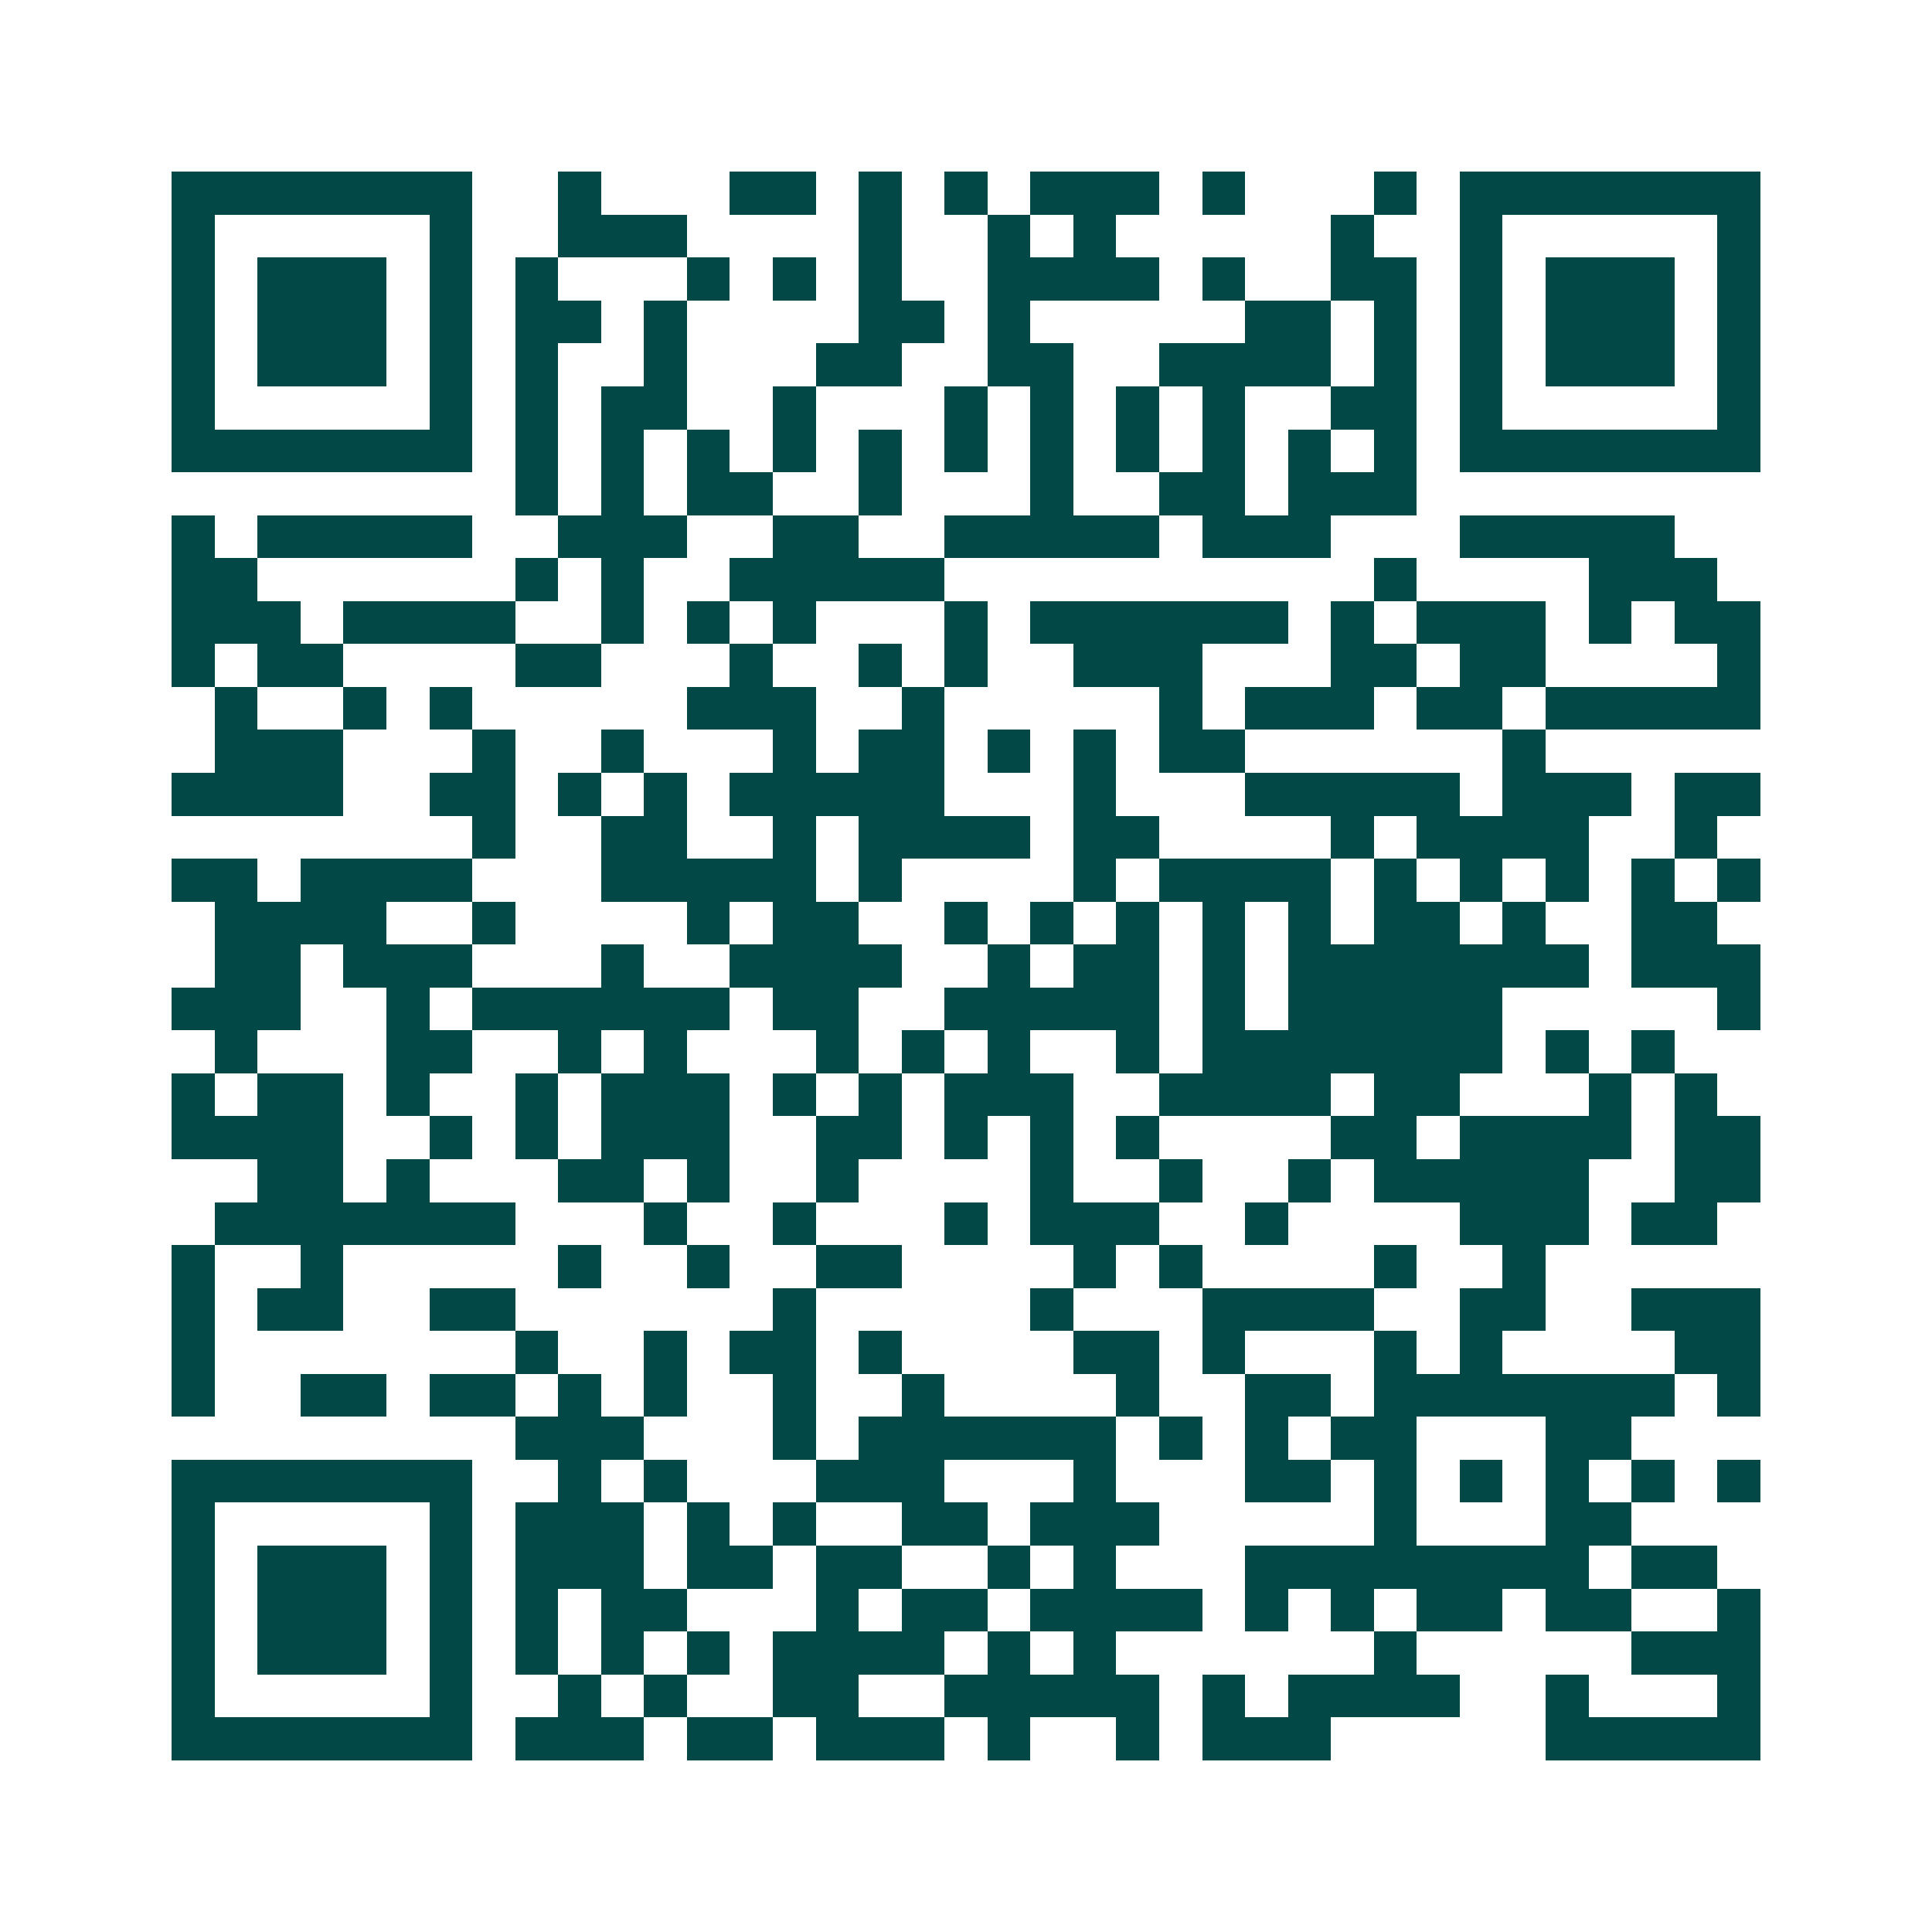 <svg xmlns="http://www.w3.org/2000/svg" width="200" height="200" viewBox="0 0 45 45" shape-rendering="crispEdges"><path fill="#ffffff" d="M0 0h45v45H0z"/><path stroke="#014847" d="M4 4.5h7m2 0h1m3 0h2m1 0h1m1 0h1m1 0h3m1 0h1m3 0h1m1 0h7M4 5.5h1m5 0h1m2 0h3m4 0h1m2 0h1m1 0h1m5 0h1m2 0h1m5 0h1M4 6.5h1m1 0h3m1 0h1m1 0h1m3 0h1m1 0h1m1 0h1m2 0h4m1 0h1m2 0h2m1 0h1m1 0h3m1 0h1M4 7.5h1m1 0h3m1 0h1m1 0h2m1 0h1m4 0h2m1 0h1m5 0h2m1 0h1m1 0h1m1 0h3m1 0h1M4 8.5h1m1 0h3m1 0h1m1 0h1m2 0h1m3 0h2m2 0h2m2 0h4m1 0h1m1 0h1m1 0h3m1 0h1M4 9.5h1m5 0h1m1 0h1m1 0h2m2 0h1m3 0h1m1 0h1m1 0h1m1 0h1m2 0h2m1 0h1m5 0h1M4 10.5h7m1 0h1m1 0h1m1 0h1m1 0h1m1 0h1m1 0h1m1 0h1m1 0h1m1 0h1m1 0h1m1 0h1m1 0h7M12 11.5h1m1 0h1m1 0h2m2 0h1m3 0h1m2 0h2m1 0h3M4 12.5h1m1 0h5m2 0h3m2 0h2m2 0h5m1 0h3m3 0h5M4 13.5h2m6 0h1m1 0h1m2 0h5m10 0h1m4 0h3M4 14.5h3m1 0h4m2 0h1m1 0h1m1 0h1m3 0h1m1 0h6m1 0h1m1 0h3m1 0h1m1 0h2M4 15.5h1m1 0h2m4 0h2m3 0h1m2 0h1m1 0h1m2 0h3m3 0h2m1 0h2m4 0h1M5 16.5h1m2 0h1m1 0h1m5 0h3m2 0h1m5 0h1m1 0h3m1 0h2m1 0h5M5 17.5h3m3 0h1m2 0h1m3 0h1m1 0h2m1 0h1m1 0h1m1 0h2m6 0h1M4 18.5h4m2 0h2m1 0h1m1 0h1m1 0h5m3 0h1m3 0h5m1 0h3m1 0h2M11 19.5h1m2 0h2m2 0h1m1 0h4m1 0h2m4 0h1m1 0h4m2 0h1M4 20.5h2m1 0h4m3 0h5m1 0h1m4 0h1m1 0h4m1 0h1m1 0h1m1 0h1m1 0h1m1 0h1M5 21.5h4m2 0h1m4 0h1m1 0h2m2 0h1m1 0h1m1 0h1m1 0h1m1 0h1m1 0h2m1 0h1m2 0h2M5 22.5h2m1 0h3m3 0h1m2 0h4m2 0h1m1 0h2m1 0h1m1 0h7m1 0h3M4 23.5h3m2 0h1m1 0h6m1 0h2m2 0h5m1 0h1m1 0h5m5 0h1M5 24.5h1m3 0h2m2 0h1m1 0h1m3 0h1m1 0h1m1 0h1m2 0h1m1 0h7m1 0h1m1 0h1M4 25.5h1m1 0h2m1 0h1m2 0h1m1 0h3m1 0h1m1 0h1m1 0h3m2 0h4m1 0h2m3 0h1m1 0h1M4 26.5h4m2 0h1m1 0h1m1 0h3m2 0h2m1 0h1m1 0h1m1 0h1m4 0h2m1 0h4m1 0h2M6 27.5h2m1 0h1m3 0h2m1 0h1m2 0h1m4 0h1m2 0h1m2 0h1m1 0h5m2 0h2M5 28.5h7m3 0h1m2 0h1m3 0h1m1 0h3m2 0h1m4 0h3m1 0h2M4 29.5h1m2 0h1m5 0h1m2 0h1m2 0h2m4 0h1m1 0h1m4 0h1m2 0h1M4 30.5h1m1 0h2m2 0h2m6 0h1m5 0h1m3 0h4m2 0h2m2 0h3M4 31.5h1m7 0h1m2 0h1m1 0h2m1 0h1m4 0h2m1 0h1m3 0h1m1 0h1m4 0h2M4 32.5h1m2 0h2m1 0h2m1 0h1m1 0h1m2 0h1m2 0h1m4 0h1m2 0h2m1 0h7m1 0h1M12 33.5h3m3 0h1m1 0h6m1 0h1m1 0h1m1 0h2m3 0h2M4 34.5h7m2 0h1m1 0h1m3 0h3m3 0h1m3 0h2m1 0h1m1 0h1m1 0h1m1 0h1m1 0h1M4 35.5h1m5 0h1m1 0h3m1 0h1m1 0h1m2 0h2m1 0h3m5 0h1m3 0h2M4 36.5h1m1 0h3m1 0h1m1 0h3m1 0h2m1 0h2m2 0h1m1 0h1m3 0h8m1 0h2M4 37.5h1m1 0h3m1 0h1m1 0h1m1 0h2m3 0h1m1 0h2m1 0h4m1 0h1m1 0h1m1 0h2m1 0h2m2 0h1M4 38.5h1m1 0h3m1 0h1m1 0h1m1 0h1m1 0h1m1 0h4m1 0h1m1 0h1m6 0h1m5 0h3M4 39.5h1m5 0h1m2 0h1m1 0h1m2 0h2m2 0h5m1 0h1m1 0h4m2 0h1m3 0h1M4 40.5h7m1 0h3m1 0h2m1 0h3m1 0h1m2 0h1m1 0h3m5 0h5"/></svg>
